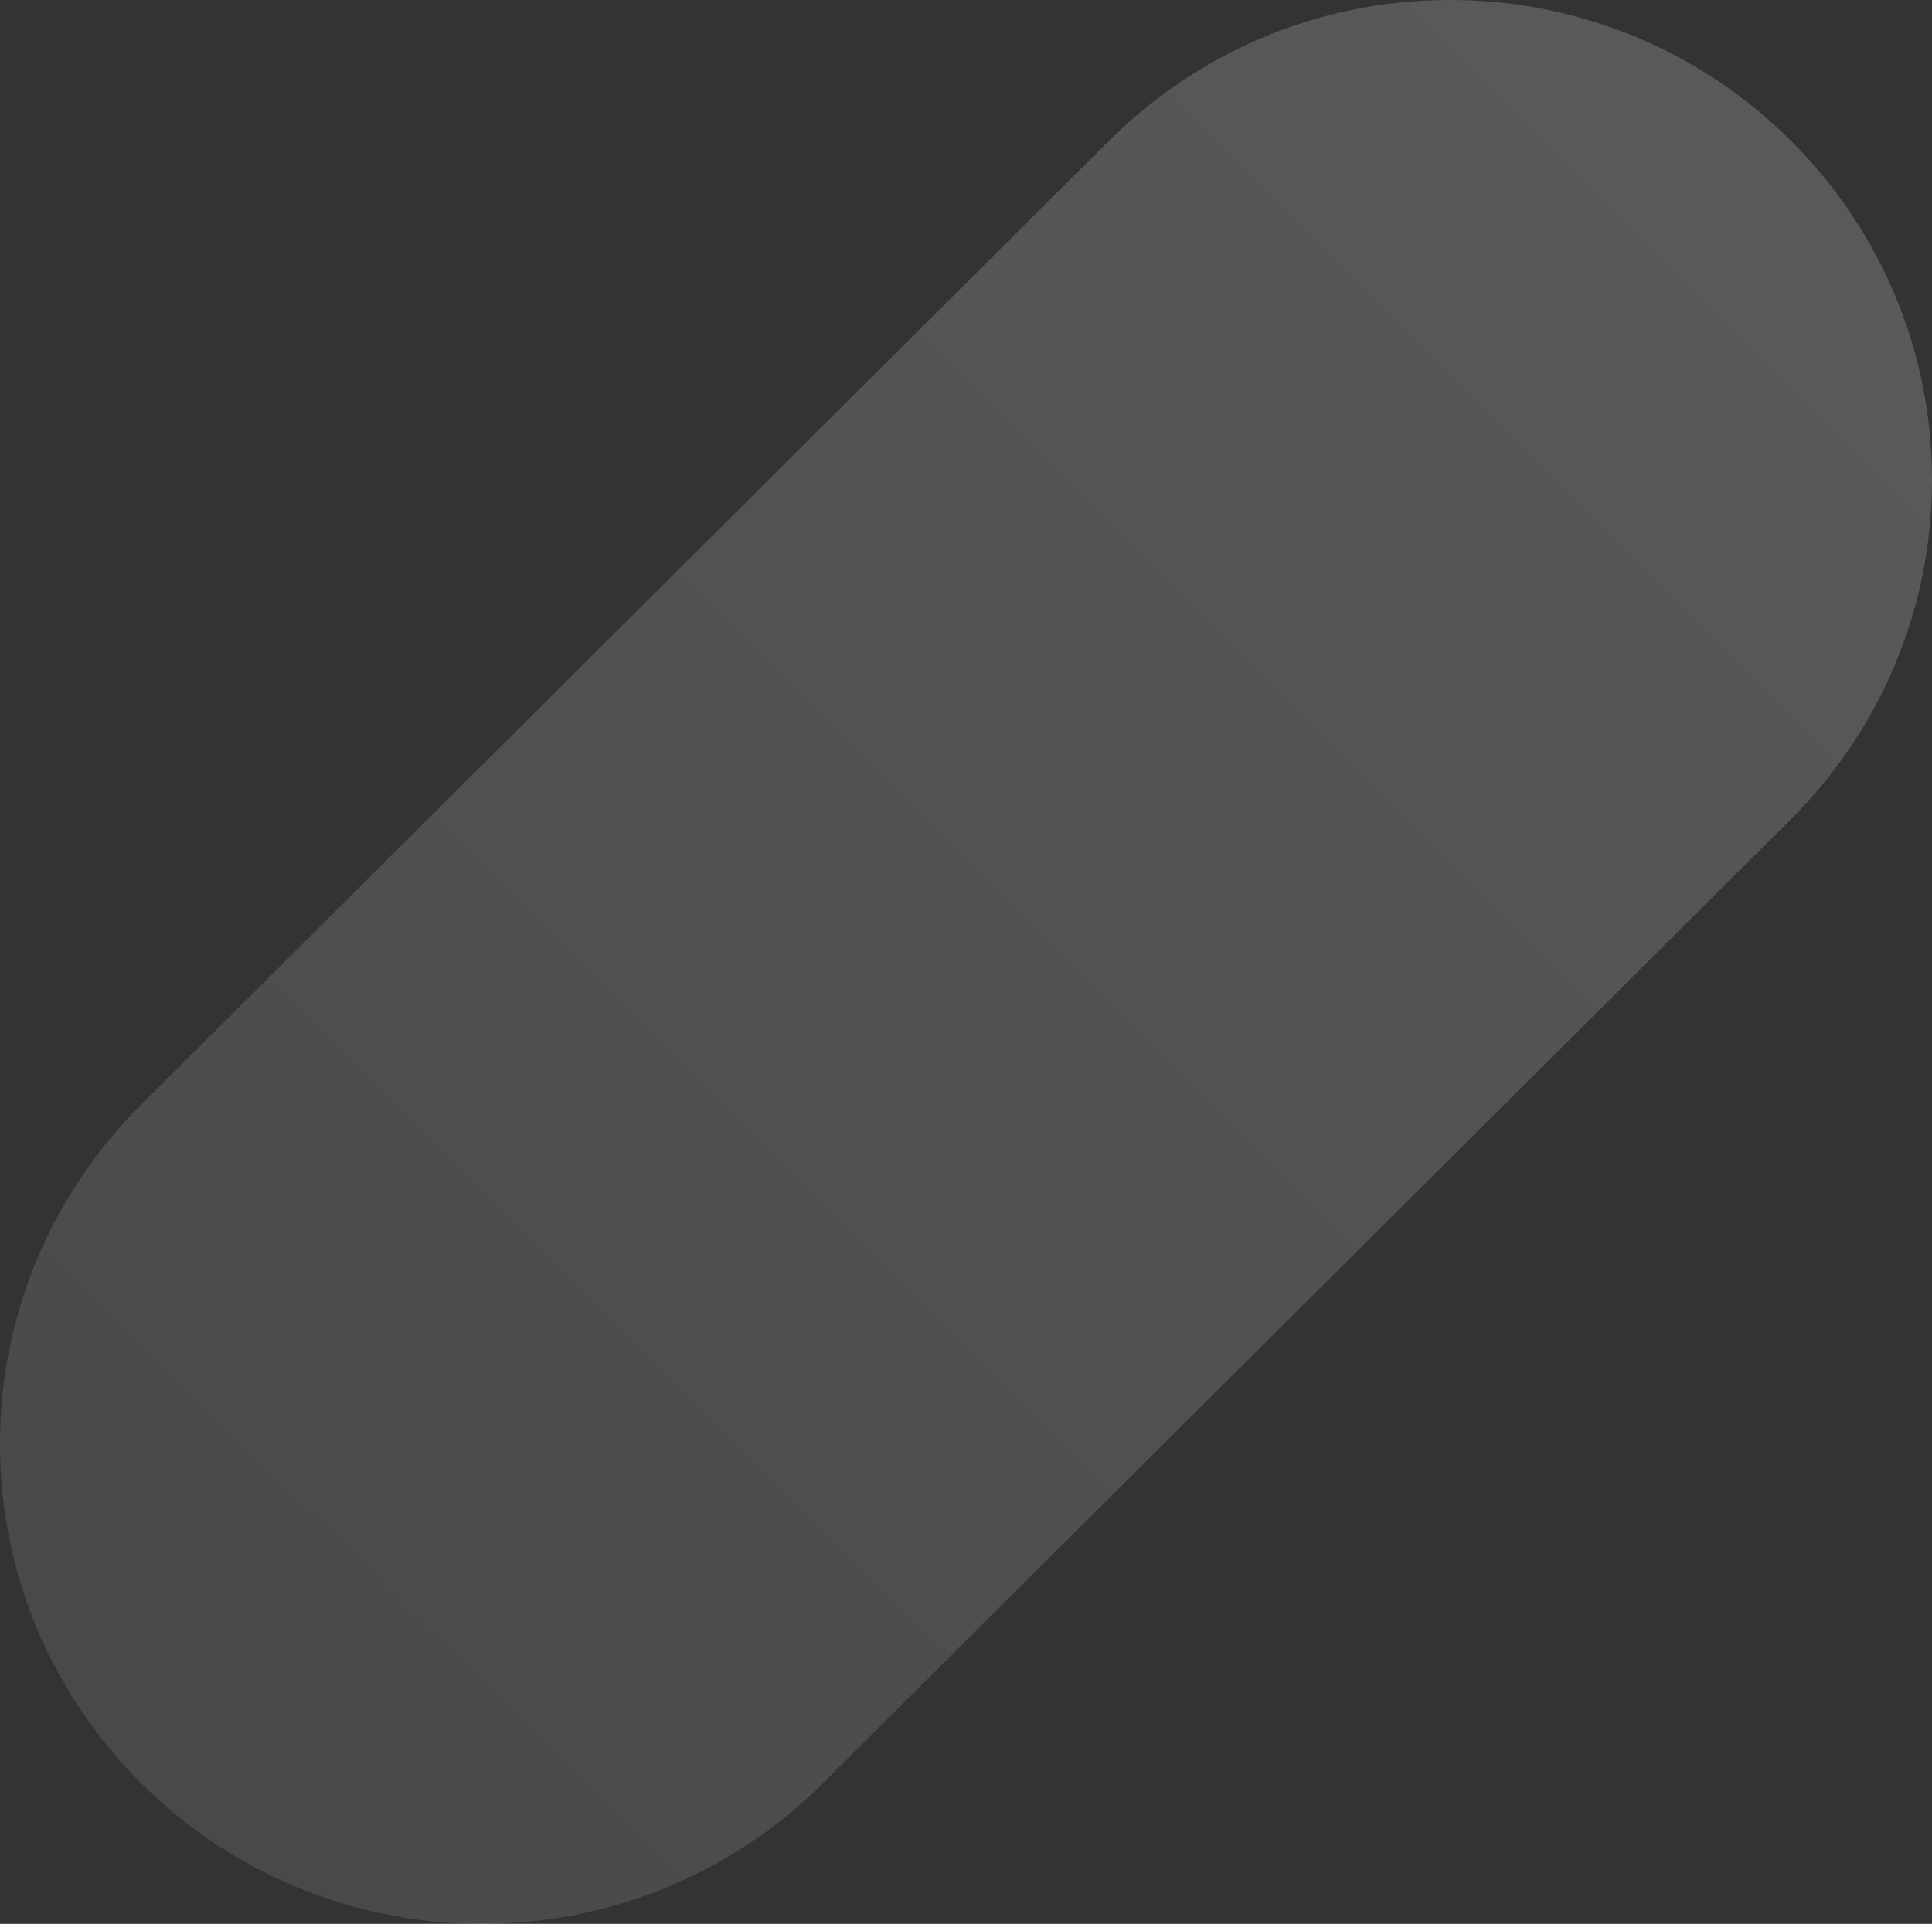 <?xml version="1.0" encoding="UTF-8"?> <svg xmlns="http://www.w3.org/2000/svg" viewBox="0 0 15.972 15.907" fill="none"><rect x="0" y="0" width="15.972" height="15.907" fill="#333333" stroke="none"/><path opacity="0.3" d="M11.987 0C10.878 0 9.875 0.451 9.153 1.18C9.141 1.191 9.13 1.202 9.119 1.213C9.107 1.224 9.096 1.236 9.085 1.247C9.074 1.258 9.063 1.269 9.051 1.281C9.04 1.292 9.029 1.303 9.018 1.314C9.006 1.325 8.995 1.337 8.984 1.348C8.972 1.359 8.961 1.37 8.95 1.382C8.939 1.392 8.928 1.404 8.916 1.415C8.905 1.426 8.894 1.437 8.882 1.449C8.871 1.46 8.86 1.471 8.849 1.482C8.837 1.493 8.826 1.505 8.815 1.516C8.804 1.527 8.793 1.538 8.781 1.55C8.77 1.561 8.759 1.572 8.747 1.583C8.736 1.594 8.725 1.606 8.714 1.617C8.702 1.628 8.691 1.639 8.68 1.651C8.668 1.661 8.658 1.673 8.646 1.684C8.635 1.695 8.624 1.706 8.612 1.718C8.601 1.729 8.59 1.74 8.579 1.751C8.567 1.762 8.556 1.774 8.545 1.785C8.533 1.796 8.522 1.807 8.511 1.819C8.5 1.83 8.489 1.841 8.477 1.852C8.466 1.863 8.455 1.875 8.444 1.886C8.432 1.897 8.421 1.908 8.41 1.92C8.398 1.93 8.387 1.942 8.376 1.953C8.365 1.964 8.354 1.975 8.342 1.987C8.331 1.998 8.32 2.009 8.309 2.02C8.297 2.031 8.286 2.043 8.275 2.054C8.263 2.065 8.252 2.076 8.241 2.088C8.23 2.099 8.219 2.11 8.207 2.121C8.196 2.132 8.185 2.144 8.173 2.155C8.162 2.166 8.151 2.177 8.14 2.189C8.128 2.199 8.117 2.211 8.106 2.222C8.095 2.233 8.084 2.244 8.072 2.256C8.061 2.267 8.05 2.278 8.038 2.289C8.027 2.3 8.016 2.312 8.005 2.323C7.993 2.334 7.982 2.345 7.971 2.357C7.959 2.368 7.949 2.379 7.937 2.39C7.926 2.401 7.915 2.413 7.903 2.424C7.892 2.435 7.881 2.446 7.87 2.458C7.858 2.469 7.847 2.48 7.836 2.491C7.824 2.502 7.813 2.513 7.802 2.525C7.791 2.536 7.78 2.547 7.768 2.558C7.757 2.569 7.746 2.581 7.735 2.592C7.723 2.603 7.712 2.614 7.701 2.626C7.689 2.637 7.678 2.648 7.667 2.659C7.656 2.67 7.645 2.682 7.633 2.693C7.622 2.704 7.611 2.715 7.599 2.727C7.588 2.738 7.577 2.749 7.566 2.76C7.554 2.771 7.543 2.783 7.532 2.794C7.521 2.805 7.51 2.816 7.498 2.828C7.487 2.838 7.476 2.85 7.464 2.861C7.453 2.872 7.442 2.883 7.431 2.895C7.419 2.906 7.408 2.917 7.397 2.928C7.386 2.939 7.375 2.951 7.363 2.962C7.352 2.973 7.341 2.984 7.329 2.996C7.318 3.007 7.307 3.018 7.296 3.029C7.284 3.04 7.273 3.052 7.262 3.063C7.25 3.074 7.24 3.085 7.228 3.097C7.217 3.107 7.206 3.119 7.194 3.13C7.183 3.141 7.172 3.152 7.161 3.164C7.149 3.175 7.138 3.186 7.127 3.197C7.115 3.208 7.104 3.22 7.093 3.231C7.082 3.242 7.071 3.253 7.059 3.265C7.048 3.276 7.037 3.287 7.026 3.298C7.014 3.309 7.003 3.321 6.992 3.332C6.98 3.343 6.969 3.354 6.958 3.366C6.947 3.376 6.936 3.388 6.924 3.399C6.913 3.41 6.902 3.421 6.89 3.433C6.879 3.444 6.868 3.455 6.857 3.466C6.845 3.477 6.834 3.489 6.823 3.5C6.812 3.511 6.801 3.522 6.789 3.534C6.778 3.545 6.767 3.556 6.755 3.567C6.744 3.578 6.733 3.59 6.722 3.601C6.71 3.612 6.699 3.623 6.688 3.635C6.676 3.645 6.666 3.657 6.654 3.668C6.643 3.679 6.632 3.69 6.62 3.702C6.609 3.713 6.598 3.724 6.587 3.735C6.575 3.746 6.564 3.758 6.553 3.769C6.541 3.78 6.53 3.791 6.519 3.803C6.508 3.814 6.497 3.825 6.485 3.836C6.474 3.847 6.463 3.859 6.452 3.87C6.44 3.881 6.429 3.892 6.418 3.904C6.406 3.914 6.395 3.926 6.384 3.937C6.373 3.948 6.362 3.959 6.35 3.971C6.339 3.982 6.328 3.993 6.316 4.004C6.305 4.015 6.294 4.027 6.283 4.038C6.271 4.049 6.26 4.06 6.249 4.072C6.238 4.083 6.227 4.094 6.215 4.105C6.204 4.116 6.193 4.128 6.181 4.139C6.17 4.15 6.159 4.161 6.148 4.173C6.136 4.183 6.125 4.195 6.114 4.206C6.103 4.217 6.092 4.228 6.08 4.24C6.069 4.251 6.058 4.262 6.046 4.273C6.035 4.284 6.024 4.296 6.013 4.307C6.001 4.318 5.99 4.329 5.979 4.341C5.967 4.352 5.957 4.363 5.945 4.374C5.934 4.385 5.923 4.397 5.911 4.408C5.9 4.419 5.889 4.43 5.878 4.442C5.866 4.453 5.855 4.464 5.844 4.475C5.832 4.486 5.821 4.497 5.81 4.509C5.799 4.52 5.788 4.531 5.776 4.542C5.765 4.553 5.754 4.565 5.743 4.576C5.731 4.587 5.72 4.598 5.709 4.61C5.697 4.621 5.686 4.632 5.675 4.643C5.664 4.654 5.653 4.666 5.641 4.677C5.63 4.688 5.619 4.699 5.607 4.711C5.596 4.722 5.585 4.733 5.574 4.744C5.562 4.755 5.551 4.766 5.54 4.778C5.529 4.789 5.518 4.8 5.506 4.811C5.495 4.822 5.484 4.834 5.472 4.845C5.461 4.856 5.45 4.867 5.439 4.879C5.427 4.89 5.416 4.901 5.405 4.912C5.393 4.923 5.383 4.935 5.371 4.946C5.36 4.957 5.349 4.968 5.337 4.98C5.326 4.991 5.315 5.002 5.304 5.013C5.292 5.024 5.281 5.036 5.27 5.047C5.258 5.058 5.247 5.069 5.236 5.081C5.225 5.091 5.214 5.103 5.202 5.114C5.191 5.125 5.18 5.136 5.169 5.148C5.157 5.159 5.146 5.17 5.135 5.181C5.123 5.192 5.112 5.204 5.101 5.215C5.09 5.226 5.079 5.237 5.067 5.249C5.056 5.26 5.045 5.271 5.034 5.282C5.022 5.293 5.011 5.305 5 5.316C4.988 5.327 4.977 5.338 4.966 5.35C4.955 5.36 4.944 5.372 4.932 5.383C4.921 5.394 4.91 5.405 4.898 5.417C4.887 5.428 4.876 5.439 4.865 5.45C4.853 5.461 4.842 5.473 4.831 5.484C4.82 5.495 4.809 5.506 4.797 5.518C4.786 5.529 4.775 5.54 4.763 5.551C4.752 5.562 4.741 5.574 4.73 5.585C4.718 5.596 4.707 5.607 4.696 5.619C4.684 5.629 4.674 5.641 4.662 5.652C4.651 5.663 4.64 5.674 4.628 5.686C4.617 5.697 4.606 5.708 4.595 5.719C4.583 5.73 4.572 5.742 4.561 5.753C4.549 5.764 4.538 5.775 4.527 5.787C4.516 5.798 4.505 5.809 4.493 5.82C4.482 5.831 4.471 5.843 4.46 5.854C4.448 5.865 4.437 5.876 4.426 5.888C4.414 5.898 4.403 5.91 4.392 5.921C4.381 5.932 4.37 5.943 4.358 5.955C4.347 5.966 4.336 5.977 4.325 5.988C4.313 5.999 4.302 6.011 4.291 6.022C4.279 6.033 4.268 6.044 4.257 6.056C4.246 6.067 4.235 6.078 4.223 6.089C4.212 6.1 4.201 6.112 4.189 6.123C4.178 6.134 4.167 6.145 4.156 6.157C4.144 6.167 4.133 6.179 4.122 6.19C4.111 6.201 4.1 6.212 4.088 6.224C4.077 6.235 4.066 6.246 4.054 6.257C4.043 6.268 4.032 6.28 4.021 6.291C4.009 6.302 3.998 6.313 3.987 6.325C3.975 6.336 3.965 6.347 3.953 6.358C3.942 6.369 3.931 6.381 3.919 6.392C3.908 6.403 3.897 6.414 3.886 6.426C3.874 6.436 3.863 6.448 3.852 6.459C3.84 6.47 3.829 6.481 3.818 6.493C3.807 6.504 3.796 6.515 3.784 6.526C3.773 6.537 3.762 6.549 3.751 6.56C3.739 6.571 3.728 6.582 3.717 6.594C3.705 6.605 3.694 6.616 3.683 6.627C3.672 6.638 3.661 6.65 3.649 6.661C3.638 6.672 3.627 6.683 3.615 6.695C3.604 6.706 3.593 6.717 3.582 6.728C3.57 6.739 3.559 6.751 3.548 6.762C3.537 6.773 3.526 6.784 3.514 6.795C3.503 6.806 3.492 6.818 3.48 6.829C3.469 6.84 3.458 6.851 3.447 6.863C3.435 6.874 3.424 6.885 3.413 6.896C3.401 6.907 3.391 6.919 3.379 6.93C3.368 6.941 3.357 6.952 3.345 6.964C3.334 6.975 3.323 6.986 3.312 6.997C3.3 7.008 3.289 7.02 3.278 7.031C3.266 7.042 3.256 7.053 3.244 7.064C3.233 7.075 3.222 7.087 3.21 7.098C3.199 7.109 3.188 7.12 3.177 7.132C3.165 7.143 3.154 7.154 3.143 7.165C3.131 7.176 3.12 7.188 3.109 7.199C3.098 7.21 3.087 7.221 3.075 7.233C3.064 7.244 3.053 7.255 3.042 7.266C3.03 7.277 3.019 7.289 3.008 7.3C2.996 7.311 2.985 7.322 2.974 7.334C2.963 7.344 2.952 7.356 2.94 7.367C2.929 7.378 2.918 7.389 2.906 7.401C2.895 7.412 2.884 7.423 2.873 7.434C2.861 7.445 2.85 7.457 2.839 7.468C2.828 7.479 2.817 7.49 2.805 7.502C2.794 7.513 2.783 7.524 2.771 7.535C2.76 7.546 2.749 7.558 2.738 7.569C2.726 7.58 2.715 7.591 2.704 7.603C2.692 7.613 2.682 7.625 2.67 7.636C2.659 7.647 2.648 7.658 2.636 7.67C2.625 7.681 2.614 7.692 2.603 7.703C2.591 7.714 2.58 7.726 2.569 7.737C2.557 7.748 2.546 7.759 2.535 7.771C2.524 7.782 2.513 7.793 2.501 7.804C2.49 7.815 2.479 7.827 2.468 7.838C2.456 7.849 2.445 7.86 2.434 7.872C2.422 7.882 2.411 7.894 2.4 7.905C2.389 7.916 2.378 7.927 2.366 7.939C2.355 7.95 2.344 7.961 2.332 7.972C2.321 7.983 2.31 7.995 2.299 8.006C2.287 8.017 2.276 8.028 2.265 8.04C2.254 8.051 2.243 8.062 2.231 8.073C2.22 8.084 2.209 8.096 2.197 8.107C2.186 8.118 2.175 8.129 2.164 8.141C2.152 8.151 2.141 8.163 2.13 8.174C2.118 8.185 2.108 8.196 2.096 8.208C2.085 8.219 2.074 8.23 2.062 8.241C2.051 8.252 2.04 8.264 2.029 8.275C2.017 8.286 2.006 8.297 1.995 8.309C1.983 8.32 1.973 8.331 1.961 8.342C1.95 8.353 1.939 8.365 1.927 8.376C1.916 8.387 1.905 8.398 1.894 8.41C1.882 8.42 1.871 8.432 1.86 8.443C1.848 8.454 1.837 8.465 1.826 8.477C1.815 8.488 1.804 8.499 1.792 8.51C1.781 8.521 1.77 8.533 1.759 8.544C1.747 8.555 1.736 8.566 1.725 8.578C1.713 8.589 1.702 8.6 1.691 8.611C1.68 8.622 1.669 8.634 1.657 8.645C1.646 8.656 1.635 8.667 1.623 8.679C1.612 8.689 1.601 8.701 1.59 8.712C1.578 8.723 1.567 8.734 1.556 8.746C1.545 8.757 1.534 8.768 1.522 8.779C1.511 8.79 1.5 8.802 1.488 8.813C1.477 8.824 1.466 8.835 1.455 8.847C1.443 8.858 1.432 8.869 1.421 8.88C1.409 8.891 1.399 8.903 1.387 8.914C1.376 8.925 1.365 8.936 1.353 8.948C1.342 8.959 1.331 8.97 1.32 8.981C1.308 8.992 1.297 9.004 1.286 9.015C1.274 9.026 1.263 9.037 1.252 9.049C1.241 9.059 1.23 9.071 1.218 9.082C1.207 9.093 1.196 9.104 1.185 9.116C0.454 9.835 0 10.834 0 11.939C0 14.13 1.784 15.907 3.985 15.907C5.094 15.907 6.097 15.456 6.819 14.728C6.831 14.717 6.841 14.705 6.853 14.694C6.864 14.683 6.875 14.672 6.887 14.66C6.898 14.65 6.909 14.638 6.92 14.627C6.932 14.616 6.943 14.605 6.954 14.593C6.966 14.582 6.977 14.571 6.988 14.56C6.999 14.549 7.01 14.537 7.022 14.526C7.033 14.515 7.044 14.504 7.055 14.492C7.067 14.481 7.078 14.47 7.089 14.459C7.101 14.448 7.112 14.436 7.123 14.425C7.134 14.414 7.145 14.403 7.157 14.391C7.168 14.381 7.179 14.369 7.191 14.358C7.202 14.347 7.213 14.336 7.224 14.324C7.236 14.313 7.247 14.302 7.258 14.291C7.269 14.28 7.28 14.268 7.292 14.257C7.303 14.246 7.314 14.235 7.326 14.223C7.337 14.212 7.348 14.201 7.359 14.19C7.371 14.179 7.382 14.167 7.393 14.156C7.405 14.145 7.415 14.134 7.427 14.122C7.438 14.111 7.449 14.1 7.461 14.089C7.472 14.078 7.483 14.066 7.494 14.055C7.506 14.044 7.517 14.033 7.528 14.021C7.54 14.011 7.551 13.999 7.562 13.988C7.573 13.977 7.584 13.966 7.596 13.954C7.607 13.943 7.618 13.932 7.629 13.921C7.641 13.91 7.652 13.898 7.663 13.887C7.675 13.876 7.686 13.865 7.697 13.853C7.708 13.842 7.719 13.831 7.731 13.82C7.742 13.809 7.753 13.797 7.765 13.786C7.776 13.775 7.787 13.764 7.798 13.752C7.81 13.742 7.821 13.73 7.832 13.719C7.843 13.708 7.854 13.697 7.866 13.685C7.877 13.674 7.888 13.663 7.9 13.652C7.911 13.641 7.922 13.629 7.933 13.618C7.945 13.607 7.956 13.596 7.967 13.584C7.978 13.573 7.989 13.562 8.001 13.551C8.012 13.54 8.023 13.528 8.035 13.517C8.046 13.506 8.057 13.495 8.068 13.483C8.08 13.473 8.091 13.461 8.102 13.45C8.114 13.439 8.124 13.428 8.136 13.416C8.147 13.405 8.158 13.394 8.17 13.383C8.181 13.372 8.192 13.36 8.203 13.349C8.215 13.338 8.226 13.327 8.237 13.315C8.249 13.304 8.26 13.293 8.271 13.282C8.282 13.271 8.293 13.259 8.305 13.248C8.316 13.237 8.327 13.226 8.338 13.214C8.35 13.204 8.361 13.192 8.372 13.181C8.384 13.17 8.395 13.159 8.406 13.147C8.417 13.136 8.428 13.125 8.44 13.114C8.451 13.103 8.462 13.091 8.474 13.08C8.485 13.069 8.496 13.058 8.507 13.046C8.519 13.035 8.53 13.024 8.541 13.013C8.552 13.002 8.563 12.99 8.575 12.979C8.586 12.968 8.597 12.957 8.609 12.945C8.62 12.935 8.631 12.923 8.642 12.912C8.654 12.901 8.665 12.89 8.676 12.878C8.688 12.867 8.698 12.856 8.71 12.845C8.721 12.834 8.732 12.822 8.744 12.811C8.755 12.8 8.766 12.789 8.777 12.777C8.789 12.766 8.8 12.755 8.811 12.744C8.823 12.733 8.833 12.721 8.845 12.71C8.856 12.699 8.867 12.688 8.879 12.676C8.89 12.666 8.901 12.654 8.912 12.643C8.924 12.632 8.935 12.621 8.946 12.609C8.958 12.598 8.969 12.587 8.98 12.576C8.991 12.565 9.002 12.553 9.014 12.542C9.025 12.531 9.036 12.52 9.047 12.508C9.059 12.497 9.07 12.486 9.081 12.475C9.093 12.464 9.104 12.452 9.115 12.441C9.126 12.43 9.137 12.419 9.149 12.407C9.16 12.397 9.171 12.385 9.183 12.374C9.194 12.363 9.205 12.352 9.216 12.34C9.228 12.329 9.239 12.318 9.25 12.307C9.261 12.296 9.272 12.284 9.284 12.273C9.295 12.262 9.306 12.251 9.318 12.239C9.329 12.228 9.34 12.217 9.351 12.206C9.363 12.195 9.374 12.183 9.385 12.172C9.397 12.161 9.407 12.15 9.419 12.138C9.43 12.127 9.441 12.116 9.453 12.105C9.464 12.094 9.475 12.083 9.486 12.071C9.498 12.06 9.509 12.049 9.52 12.038C9.532 12.027 9.543 12.015 9.554 12.004C9.565 11.993 9.576 11.982 9.588 11.97C9.599 11.959 9.61 11.948 9.621 11.937C9.633 11.926 9.644 11.914 9.655 11.903C9.667 11.892 9.678 11.881 9.689 11.869C9.7 11.858 9.711 11.847 9.723 11.836C9.734 11.825 9.745 11.813 9.757 11.802C9.768 11.791 9.779 11.78 9.79 11.768C9.802 11.758 9.813 11.746 9.824 11.735C9.835 11.724 9.846 11.713 9.858 11.701C9.869 11.69 9.88 11.679 9.892 11.668C9.903 11.657 9.914 11.645 9.925 11.634C9.937 11.623 9.948 11.612 9.959 11.6C9.97 11.589 9.981 11.578 9.993 11.567C10.004 11.556 10.015 11.544 10.027 11.533C10.038 11.522 10.049 11.511 10.06 11.499C10.072 11.489 10.083 11.477 10.094 11.466C10.106 11.455 10.116 11.444 10.128 11.432C10.139 11.421 10.15 11.41 10.162 11.399C10.173 11.388 10.184 11.376 10.195 11.365C10.207 11.354 10.218 11.343 10.229 11.331C10.241 11.32 10.252 11.309 10.263 11.298C10.274 11.287 10.285 11.275 10.297 11.264C10.308 11.253 10.319 11.242 10.33 11.23C10.342 11.22 10.353 11.208 10.364 11.197C10.376 11.186 10.387 11.175 10.398 11.163C10.409 11.152 10.42 11.141 10.432 11.13C10.443 11.119 10.454 11.107 10.466 11.096C10.477 11.085 10.488 11.074 10.499 11.062C10.511 11.051 10.522 11.04 10.533 11.029C10.544 11.018 10.555 11.006 10.567 10.995C10.578 10.984 10.589 10.973 10.601 10.961C10.612 10.951 10.623 10.939 10.634 10.928C10.646 10.917 10.657 10.906 10.668 10.894C10.68 10.883 10.69 10.872 10.702 10.861C10.713 10.85 10.724 10.838 10.736 10.827C10.747 10.816 10.758 10.805 10.769 10.793C10.781 10.782 10.792 10.771 10.803 10.76C10.815 10.749 10.826 10.737 10.837 10.726C10.848 10.715 10.859 10.704 10.871 10.692C10.882 10.682 10.893 10.67 10.904 10.659C10.916 10.648 10.927 10.637 10.938 10.625C10.95 10.614 10.961 10.603 10.972 10.592C10.983 10.581 10.994 10.569 11.006 10.558C11.017 10.547 11.028 10.536 11.04 10.524C11.051 10.513 11.062 10.502 11.073 10.491C11.085 10.48 11.096 10.468 11.107 10.457C11.118 10.446 11.129 10.435 11.141 10.423C11.152 10.413 11.163 10.401 11.175 10.39C11.186 10.379 11.197 10.368 11.208 10.356C11.22 10.345 11.231 10.334 11.242 10.323C11.253 10.312 11.264 10.3 11.276 10.289C11.287 10.278 11.298 10.267 11.31 10.255C11.321 10.244 11.332 10.233 11.343 10.222C11.355 10.211 11.366 10.199 11.377 10.188C11.389 10.177 11.399 10.166 11.411 10.154C11.422 10.143 11.433 10.132 11.445 10.121C11.456 10.11 11.467 10.099 11.478 10.087C11.49 10.076 11.501 10.065 11.512 10.054C11.524 10.043 11.535 10.031 11.546 10.02C11.557 10.009 11.568 9.998 11.58 9.986C11.591 9.975 11.602 9.964 11.613 9.953C11.625 9.942 11.636 9.93 11.647 9.919C11.659 9.908 11.67 9.897 11.681 9.885C11.692 9.874 11.703 9.863 11.715 9.852C11.726 9.841 11.737 9.829 11.749 9.818C11.76 9.807 11.771 9.796 11.782 9.785C11.794 9.774 11.805 9.762 11.816 9.751C11.827 9.74 11.838 9.729 11.85 9.717C11.861 9.706 11.872 9.695 11.884 9.684C11.895 9.673 11.906 9.661 11.917 9.65C11.929 9.639 11.94 9.628 11.951 9.616C11.963 9.605 11.973 9.594 11.985 9.583C11.996 9.572 12.007 9.56 12.019 9.549C12.03 9.538 12.041 9.527 12.052 9.515C12.064 9.505 12.075 9.493 12.086 9.482C12.098 9.471 12.108 9.46 12.12 9.448C12.131 9.437 12.142 9.426 12.154 9.415C12.165 9.404 12.176 9.392 12.187 9.381C12.199 9.37 12.21 9.359 12.221 9.347C12.233 9.336 12.244 9.325 12.255 9.314C12.266 9.303 12.277 9.291 12.289 9.28C12.3 9.269 12.311 9.258 12.322 9.246C12.334 9.236 12.345 9.224 12.356 9.213C12.368 9.202 12.379 9.191 12.39 9.179C12.401 9.168 12.412 9.157 12.424 9.146C12.435 9.135 12.446 9.123 12.458 9.112C12.469 9.101 12.48 9.09 12.491 9.078C12.503 9.067 12.514 9.056 12.525 9.045C12.536 9.034 12.547 9.022 12.559 9.011C12.57 9 12.581 8.989 12.593 8.977C12.604 8.967 12.615 8.955 12.626 8.944C12.638 8.933 12.649 8.922 12.66 8.91C12.672 8.899 12.682 8.888 12.694 8.877C12.705 8.866 12.716 8.854 12.728 8.843C12.739 8.832 12.75 8.821 12.761 8.809C12.773 8.798 12.784 8.787 12.795 8.776C12.807 8.765 12.817 8.753 12.829 8.742C12.84 8.731 12.851 8.72 12.863 8.708C12.874 8.698 12.885 8.686 12.896 8.675C12.908 8.664 12.919 8.653 12.93 8.641C12.942 8.63 12.953 8.619 12.964 8.608C12.975 8.597 12.986 8.585 12.998 8.574C13.009 8.563 13.02 8.552 13.031 8.54C13.043 8.529 13.054 8.518 13.065 8.507C13.077 8.496 13.088 8.484 13.099 8.473C13.11 8.462 13.121 8.451 13.133 8.439C13.144 8.429 13.155 8.417 13.167 8.406C13.178 8.395 13.189 8.384 13.2 8.372C13.212 8.361 13.223 8.35 13.234 8.339C13.245 8.328 13.256 8.316 13.268 8.305C13.279 8.294 13.29 8.283 13.302 8.271C13.313 8.26 13.324 8.249 13.335 8.238C13.347 8.227 13.358 8.215 13.369 8.204C13.381 8.193 13.391 8.182 13.403 8.17C13.414 8.16 13.425 8.148 13.437 8.137C13.448 8.126 13.459 8.115 13.47 8.103C13.482 8.092 13.493 8.081 13.504 8.07C13.516 8.059 13.527 8.047 13.538 8.036C13.549 8.025 13.56 8.014 13.572 8.002C13.583 7.991 13.594 7.98 13.605 7.969C13.617 7.958 13.628 7.946 13.639 7.935C13.651 7.924 13.662 7.913 13.673 7.901C13.684 7.89 13.695 7.879 13.707 7.868C13.718 7.857 13.729 7.846 13.741 7.834C13.752 7.823 13.763 7.812 13.774 7.801C13.786 7.79 13.797 7.778 13.808 7.767C13.819 7.756 13.83 7.745 13.842 7.733C13.853 7.722 13.864 7.711 13.876 7.7C13.887 7.689 13.898 7.677 13.909 7.666C13.921 7.655 13.932 7.644 13.943 7.632C13.955 7.621 13.965 7.61 13.977 7.599C13.988 7.588 13.999 7.576 14.011 7.565C14.022 7.554 14.033 7.543 14.044 7.531C14.056 7.521 14.067 7.509 14.078 7.498C14.09 7.487 14.1 7.476 14.112 7.464C14.123 7.453 14.134 7.442 14.146 7.431C14.157 7.42 14.168 7.408 14.179 7.397C14.191 7.386 14.202 7.375 14.213 7.363C14.225 7.352 14.236 7.341 14.247 7.33C14.258 7.319 14.269 7.307 14.281 7.296C14.292 7.285 14.303 7.274 14.314 7.262C14.326 7.252 14.337 7.24 14.348 7.229C14.36 7.218 14.371 7.207 14.382 7.195C14.393 7.184 14.404 7.173 14.416 7.162C14.427 7.151 14.438 7.139 14.45 7.128C14.461 7.117 14.472 7.106 14.483 7.094C14.495 7.083 14.506 7.072 14.517 7.061C14.528 7.05 14.539 7.038 14.551 7.027C14.562 7.016 14.573 7.005 14.585 6.993C14.596 6.983 14.607 6.971 14.618 6.96C14.63 6.949 14.641 6.938 14.652 6.926C14.664 6.915 14.674 6.904 14.686 6.893C14.697 6.882 14.708 6.87 14.72 6.859C14.731 6.848 14.742 6.837 14.753 6.825C14.765 6.814 14.776 6.803 14.787 6.792C15.518 6.072 15.972 5.073 15.972 3.969C15.972 1.777 14.188 0 11.987 0Z" fill="url(#paint0_linear_2_286)"></path><defs><linearGradient id="paint0_linear_2_286" x1="6.462" y1="57.307" x2="57.817" y2="5.745" gradientUnits="userSpaceOnUse"><stop stop-color="white" stop-opacity="0"></stop><stop offset="1" stop-color="white"></stop></linearGradient></defs></svg> 